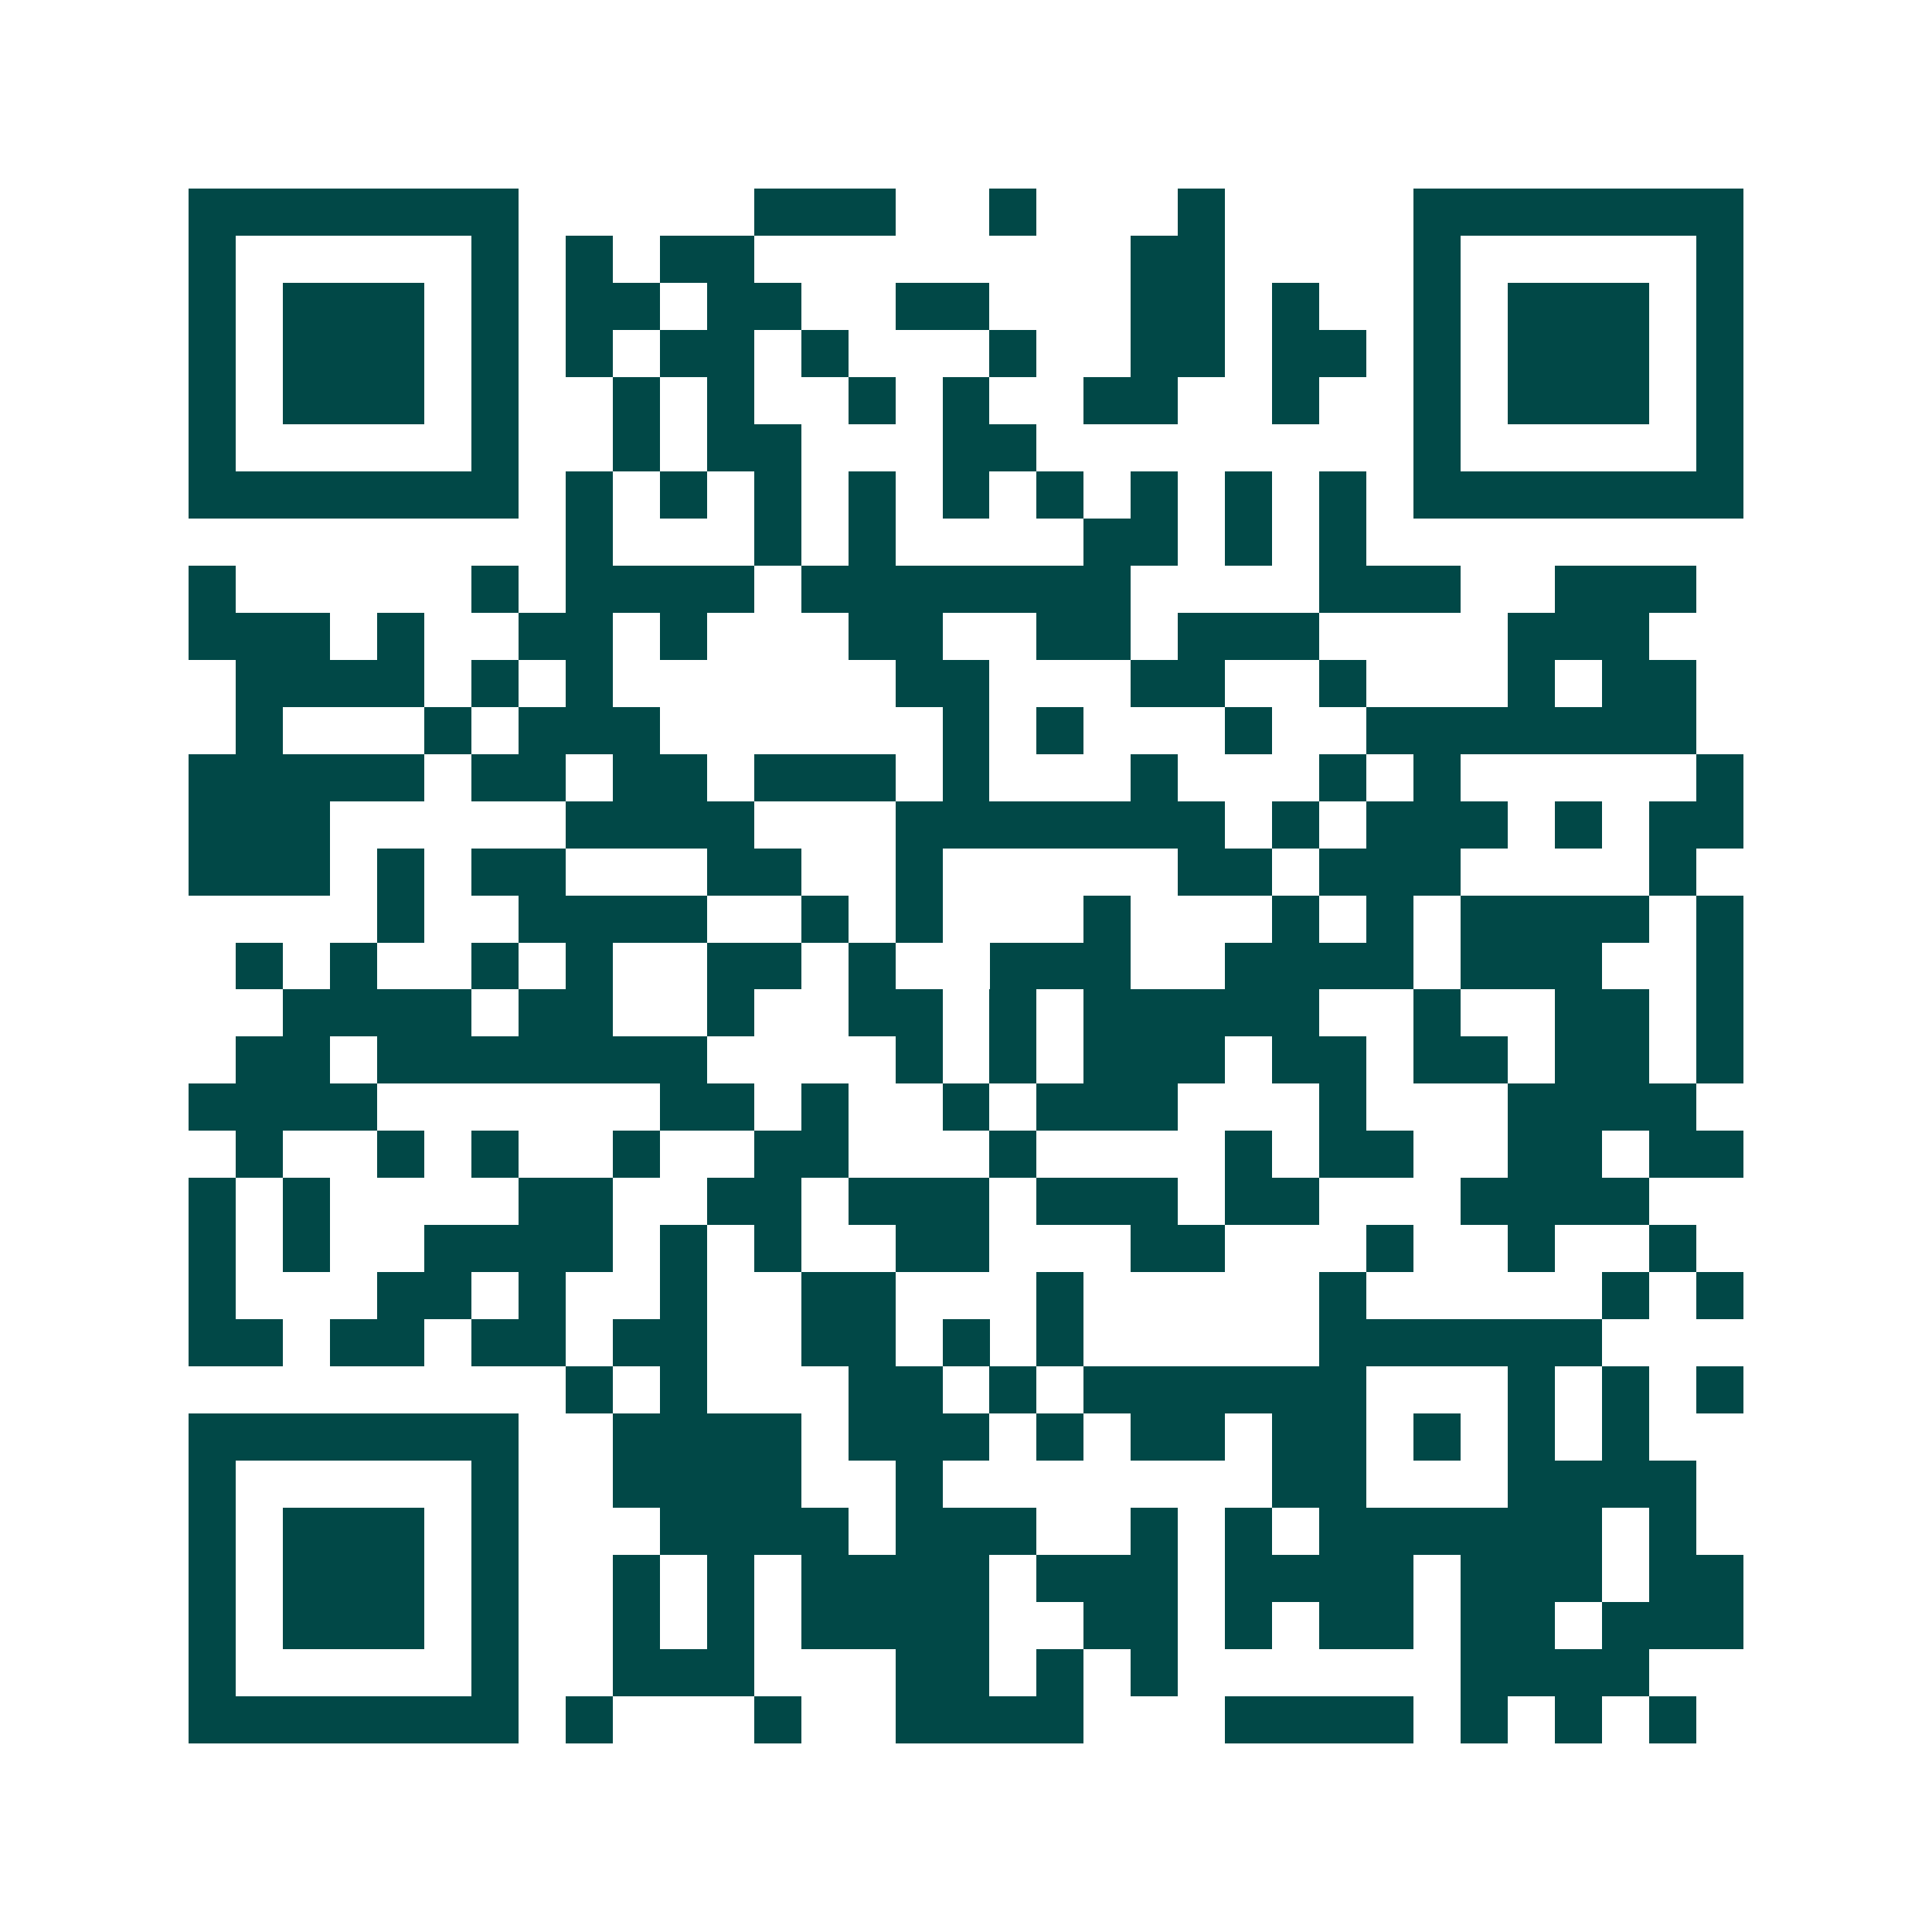 <svg xmlns="http://www.w3.org/2000/svg" width="200" height="200" viewBox="0 0 41 41" shape-rendering="crispEdges"><path fill="#ffffff" d="M0 0h41v41H0z"/><path stroke="#014847" d="M4 4.5h7m5 0h3m2 0h1m3 0h1m4 0h7M4 5.5h1m5 0h1m1 0h1m1 0h2m8 0h2m4 0h1m5 0h1M4 6.5h1m1 0h3m1 0h1m1 0h2m1 0h2m2 0h2m3 0h2m1 0h1m2 0h1m1 0h3m1 0h1M4 7.5h1m1 0h3m1 0h1m1 0h1m1 0h2m1 0h1m3 0h1m2 0h2m1 0h2m1 0h1m1 0h3m1 0h1M4 8.5h1m1 0h3m1 0h1m2 0h1m1 0h1m2 0h1m1 0h1m2 0h2m2 0h1m2 0h1m1 0h3m1 0h1M4 9.5h1m5 0h1m2 0h1m1 0h2m3 0h2m8 0h1m5 0h1M4 10.5h7m1 0h1m1 0h1m1 0h1m1 0h1m1 0h1m1 0h1m1 0h1m1 0h1m1 0h1m1 0h7M12 11.5h1m3 0h1m1 0h1m4 0h2m1 0h1m1 0h1M4 12.5h1m5 0h1m1 0h4m1 0h7m4 0h3m2 0h3M4 13.5h3m1 0h1m2 0h2m1 0h1m3 0h2m2 0h2m1 0h3m4 0h3M5 14.5h4m1 0h1m1 0h1m6 0h2m3 0h2m2 0h1m3 0h1m1 0h2M5 15.5h1m3 0h1m1 0h3m6 0h1m1 0h1m3 0h1m2 0h7M4 16.5h5m1 0h2m1 0h2m1 0h3m1 0h1m3 0h1m3 0h1m1 0h1m5 0h1M4 17.5h3m5 0h4m3 0h7m1 0h1m1 0h3m1 0h1m1 0h2M4 18.5h3m1 0h1m1 0h2m3 0h2m2 0h1m5 0h2m1 0h3m4 0h1M8 19.5h1m2 0h4m2 0h1m1 0h1m3 0h1m3 0h1m1 0h1m1 0h4m1 0h1M5 20.5h1m1 0h1m2 0h1m1 0h1m2 0h2m1 0h1m2 0h3m2 0h4m1 0h3m2 0h1M6 21.5h4m1 0h2m2 0h1m2 0h2m1 0h1m1 0h5m2 0h1m2 0h2m1 0h1M5 22.5h2m1 0h7m4 0h1m1 0h1m1 0h3m1 0h2m1 0h2m1 0h2m1 0h1M4 23.5h4m6 0h2m1 0h1m2 0h1m1 0h3m3 0h1m3 0h4M5 24.5h1m2 0h1m1 0h1m2 0h1m2 0h2m3 0h1m4 0h1m1 0h2m2 0h2m1 0h2M4 25.5h1m1 0h1m4 0h2m2 0h2m1 0h3m1 0h3m1 0h2m3 0h4M4 26.5h1m1 0h1m2 0h4m1 0h1m1 0h1m2 0h2m3 0h2m3 0h1m2 0h1m2 0h1M4 27.5h1m3 0h2m1 0h1m2 0h1m2 0h2m3 0h1m5 0h1m5 0h1m1 0h1M4 28.5h2m1 0h2m1 0h2m1 0h2m2 0h2m1 0h1m1 0h1m5 0h6M12 29.5h1m1 0h1m3 0h2m1 0h1m1 0h6m3 0h1m1 0h1m1 0h1M4 30.5h7m2 0h4m1 0h3m1 0h1m1 0h2m1 0h2m1 0h1m1 0h1m1 0h1M4 31.5h1m5 0h1m2 0h4m2 0h1m7 0h2m3 0h4M4 32.5h1m1 0h3m1 0h1m3 0h4m1 0h3m2 0h1m1 0h1m1 0h6m1 0h1M4 33.5h1m1 0h3m1 0h1m2 0h1m1 0h1m1 0h4m1 0h3m1 0h4m1 0h3m1 0h2M4 34.5h1m1 0h3m1 0h1m2 0h1m1 0h1m1 0h4m2 0h2m1 0h1m1 0h2m1 0h2m1 0h3M4 35.5h1m5 0h1m2 0h3m3 0h2m1 0h1m1 0h1m6 0h4M4 36.5h7m1 0h1m3 0h1m2 0h4m3 0h4m1 0h1m1 0h1m1 0h1"/></svg>
